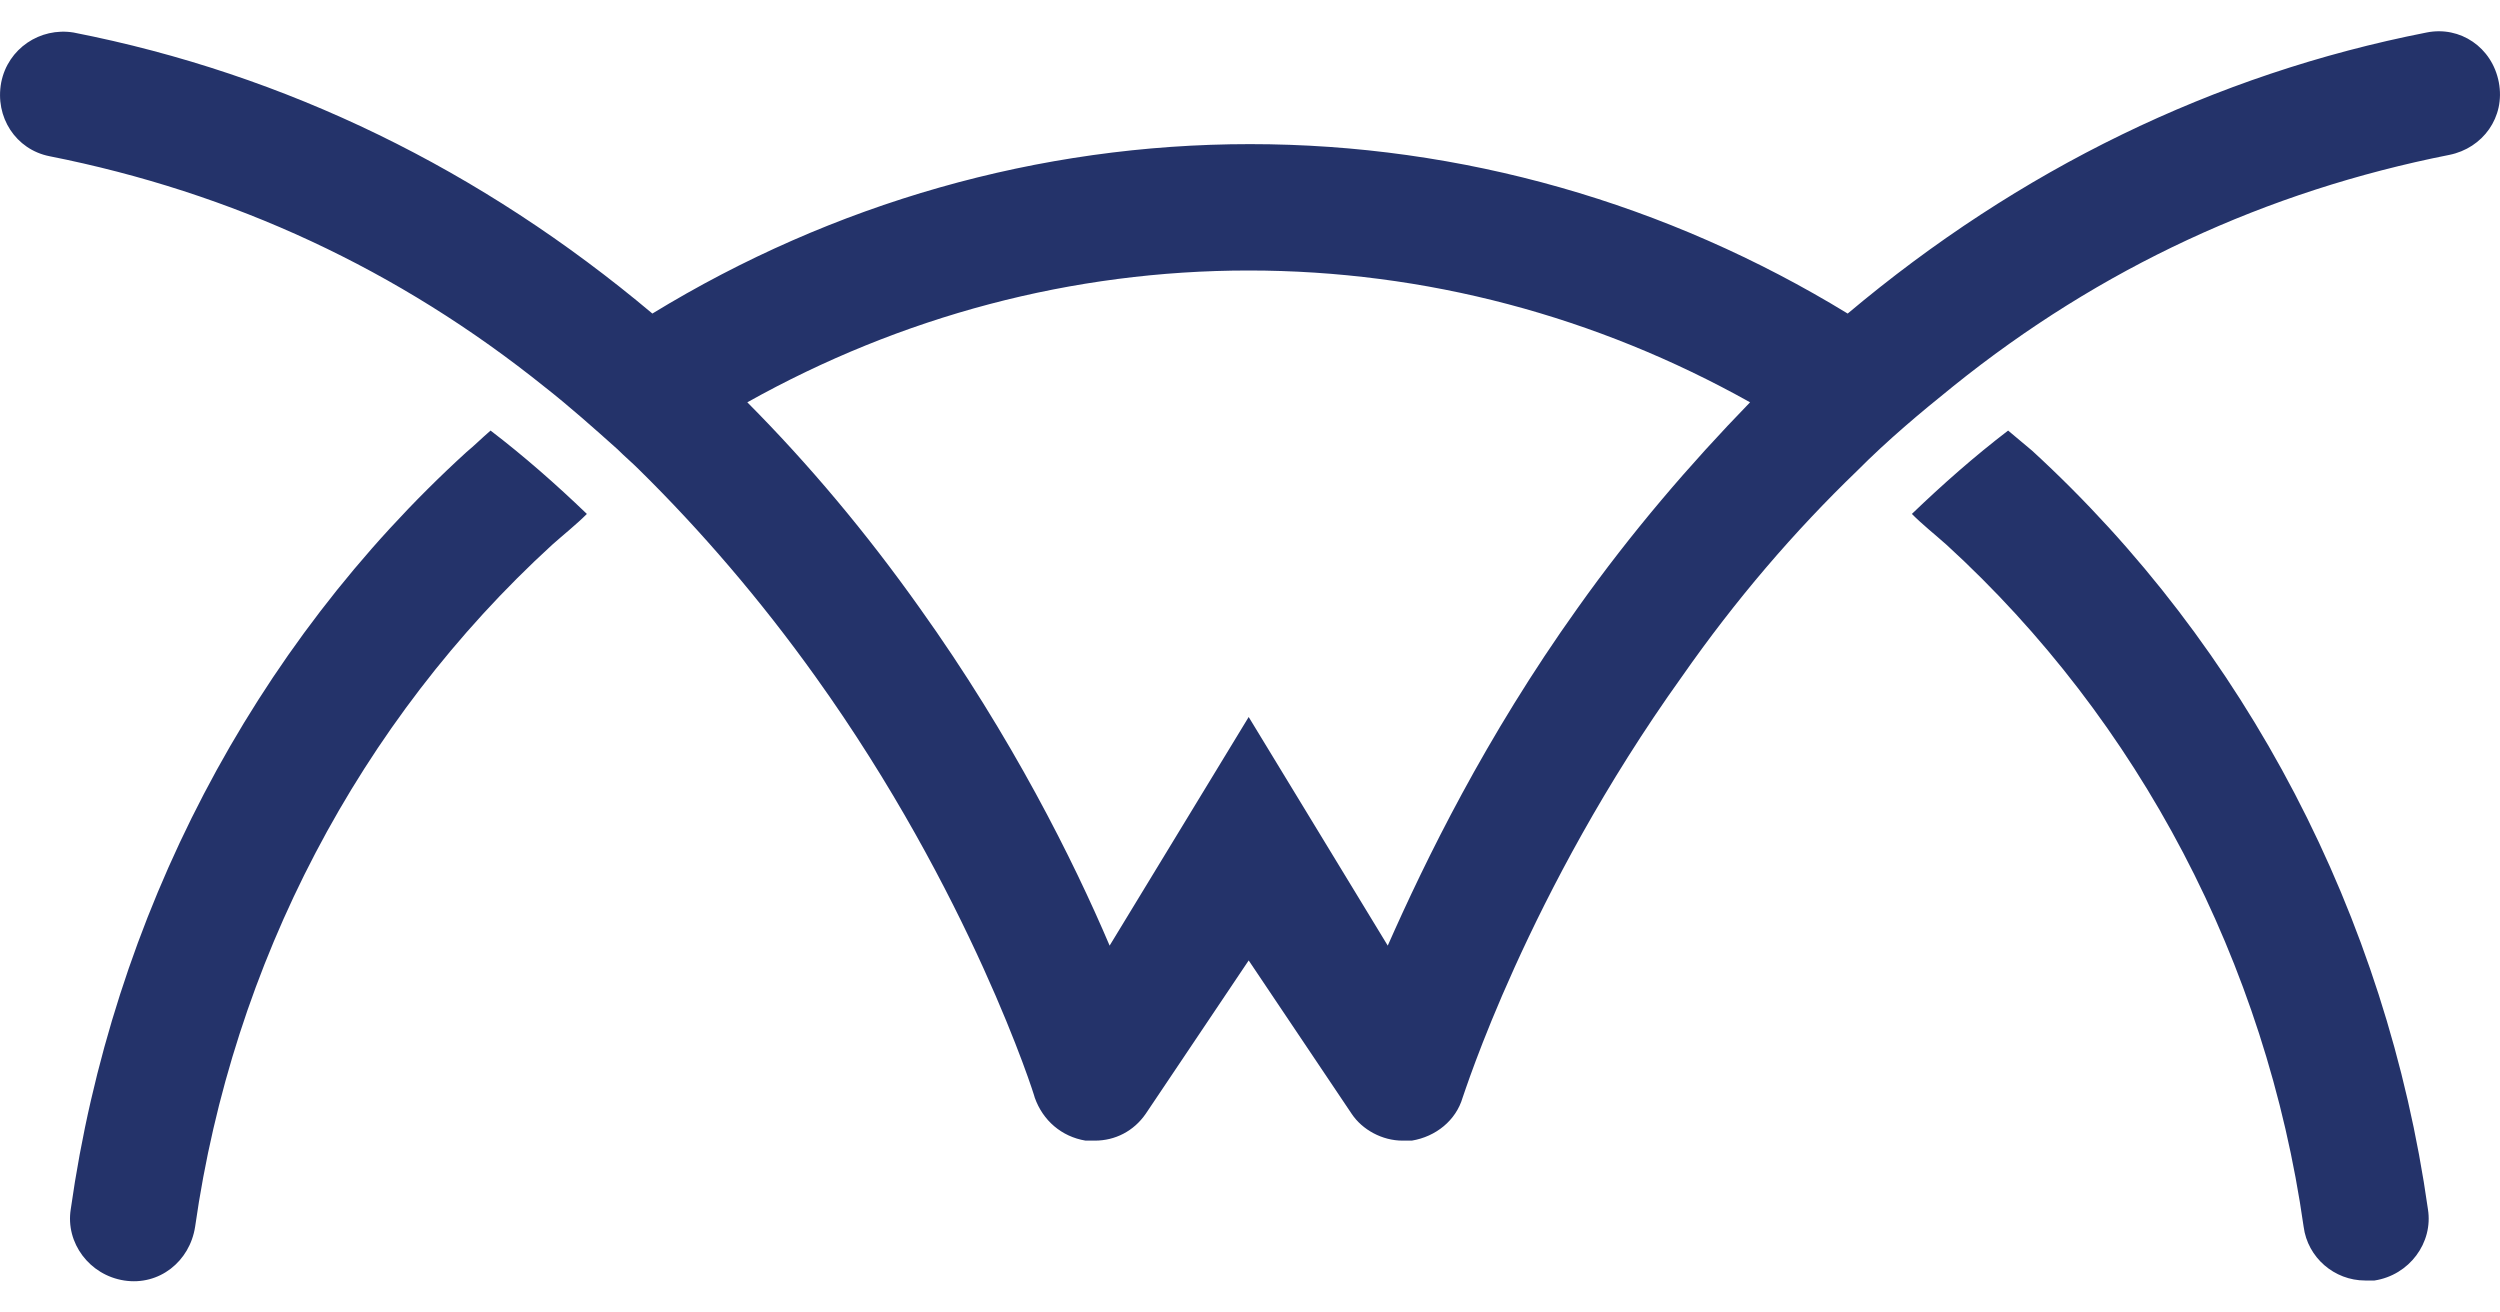<svg width="40" height="21" viewBox="0 0 40 21" fill="none" xmlns="http://www.w3.org/2000/svg">
<path d="M28.001 6.437C25.541 5.06 22.803 4.328 19.979 4.328C17.155 4.328 14.417 5.06 11.957 6.437C12.941 7.427 13.861 8.524 14.716 9.729C16.192 11.795 17.177 13.774 17.754 15.13L19.979 11.472L22.204 15.13C22.803 13.774 23.766 11.795 25.242 9.729C26.097 8.524 27.039 7.427 28.001 6.437ZM39.19 2.478C36.259 3.059 33.606 4.285 31.253 6.179C30.718 6.609 30.205 7.039 29.713 7.534C28.707 8.503 27.766 9.6 26.91 10.827C24.429 14.291 23.423 17.519 23.402 17.562C23.295 17.927 22.974 18.186 22.589 18.25C22.546 18.25 22.482 18.25 22.439 18.25C22.118 18.25 21.797 18.078 21.626 17.82L19.979 15.367L18.332 17.82C18.139 18.1 17.84 18.25 17.519 18.25C17.476 18.25 17.412 18.25 17.369 18.25C16.984 18.186 16.685 17.927 16.556 17.562C16.556 17.54 15.529 14.291 13.048 10.827C12.171 9.6 11.208 8.481 10.224 7.513C10.117 7.405 9.989 7.298 9.882 7.19C9.497 6.846 9.111 6.502 8.726 6.2C6.373 4.307 3.721 3.08 0.79 2.499C0.255 2.392 -0.087 1.875 0.02 1.316C0.127 0.778 0.64 0.434 1.175 0.52C4.576 1.187 7.7 2.714 10.438 5.017C13.326 3.252 16.62 2.306 20 2.306C23.381 2.306 26.675 3.252 29.563 5.017C32.301 2.714 35.425 1.187 38.826 0.52C39.361 0.412 39.874 0.756 39.981 1.316C40.088 1.875 39.725 2.37 39.19 2.478ZM7.464 7.233C4.041 10.353 1.795 14.657 1.132 19.348C1.046 19.886 1.431 20.402 1.988 20.488C2.544 20.574 3.036 20.187 3.122 19.627C3.721 15.41 5.753 11.537 8.833 8.718C9.026 8.546 9.218 8.395 9.39 8.223C8.898 7.75 8.384 7.298 7.849 6.889C7.7 7.018 7.593 7.126 7.464 7.233ZM38.847 19.348C38.933 19.886 38.548 20.402 37.992 20.488C37.949 20.488 37.885 20.488 37.842 20.488C37.35 20.488 36.922 20.122 36.858 19.627C36.259 15.41 34.227 11.537 31.146 8.718C30.953 8.546 30.761 8.395 30.59 8.223C31.082 7.75 31.595 7.298 32.13 6.889C32.258 6.996 32.387 7.104 32.515 7.212C35.938 10.353 38.184 14.657 38.847 19.348Z" fill="#24336A"/>
</svg>
